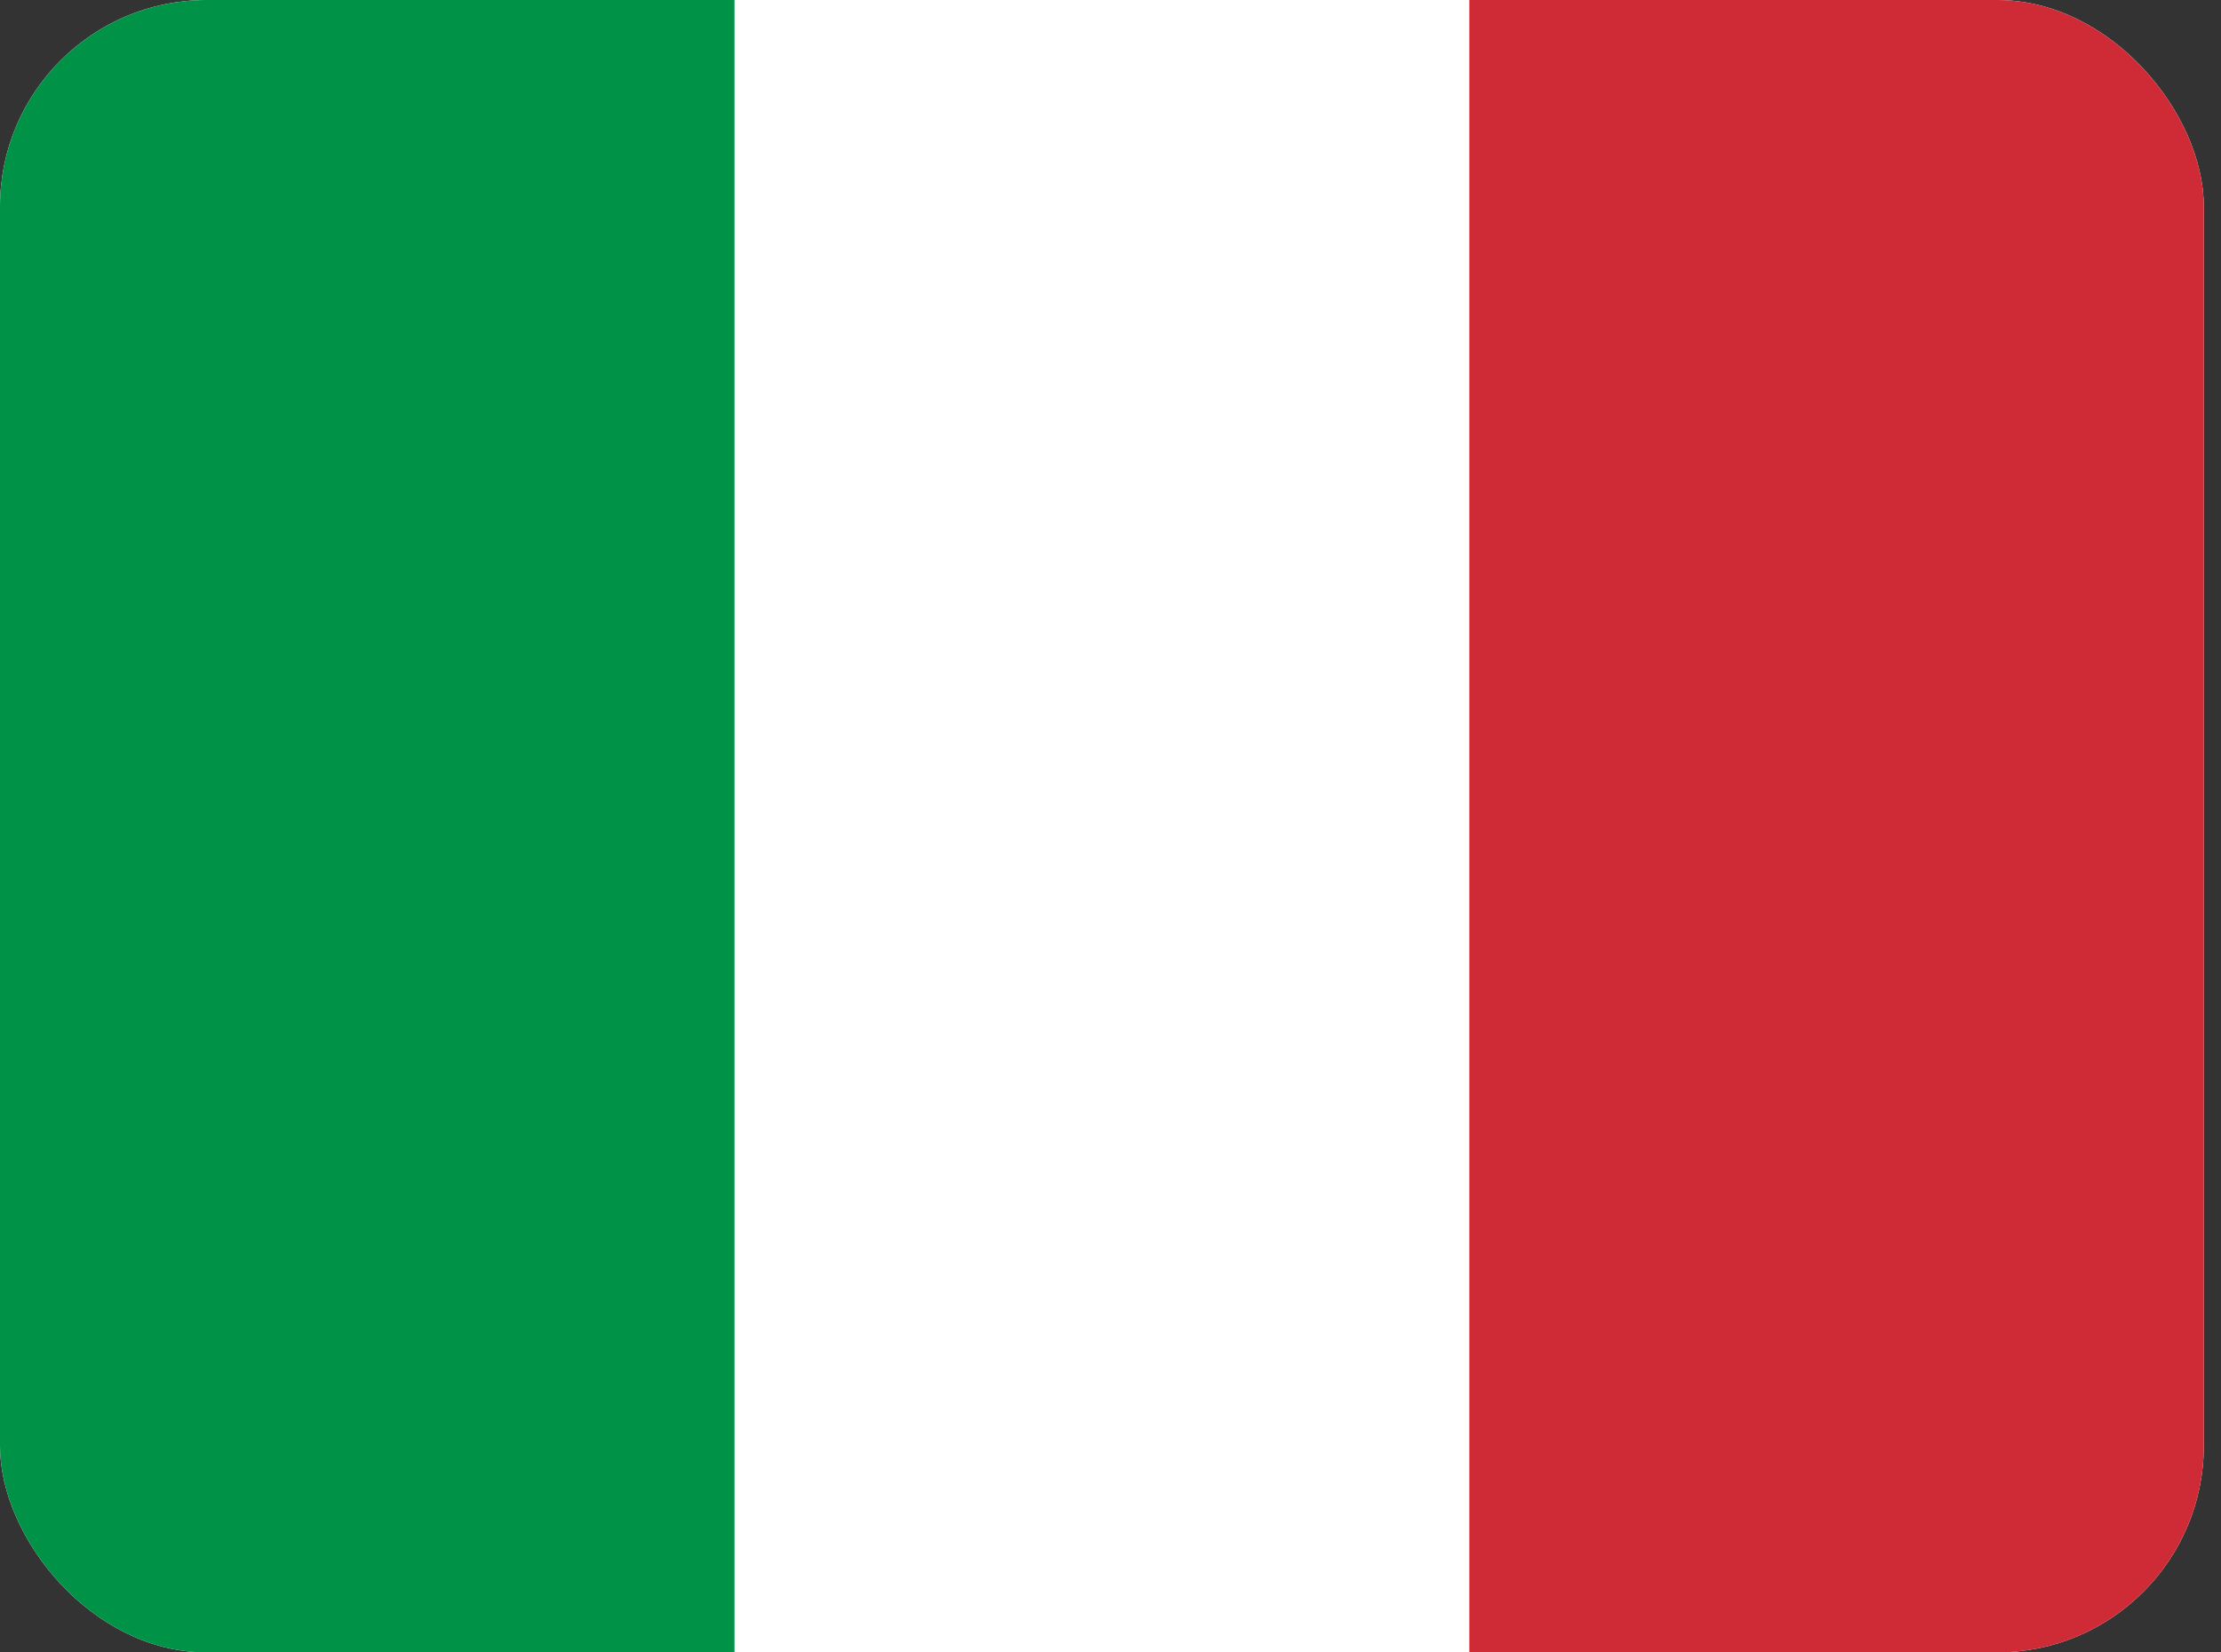 <?xml version="1.0" encoding="UTF-8"?> <svg xmlns="http://www.w3.org/2000/svg" width="43" height="32" viewBox="0 0 43 32" fill="none"><rect x="0" y="0" width="43" height="32" fill="#333333" stroke="none"/> <g clip-path="url(#clip0_33_14)"> <path fill-rule="evenodd" clip-rule="evenodd" d="M0 0H42.667V32H0V0Z" fill="white"></path> <path fill-rule="evenodd" clip-rule="evenodd" d="M0 0H14.22V32H0V0Z" fill="#009246"></path> <path fill-rule="evenodd" clip-rule="evenodd" d="M28.447 0H42.667V32H28.447V0Z" fill="#CE2B37"></path> </g> <defs> <clipPath id="clip0_33_14"> <rect width="42.667" height="32" rx="4" fill="white"></rect> </clipPath> </defs> </svg> 